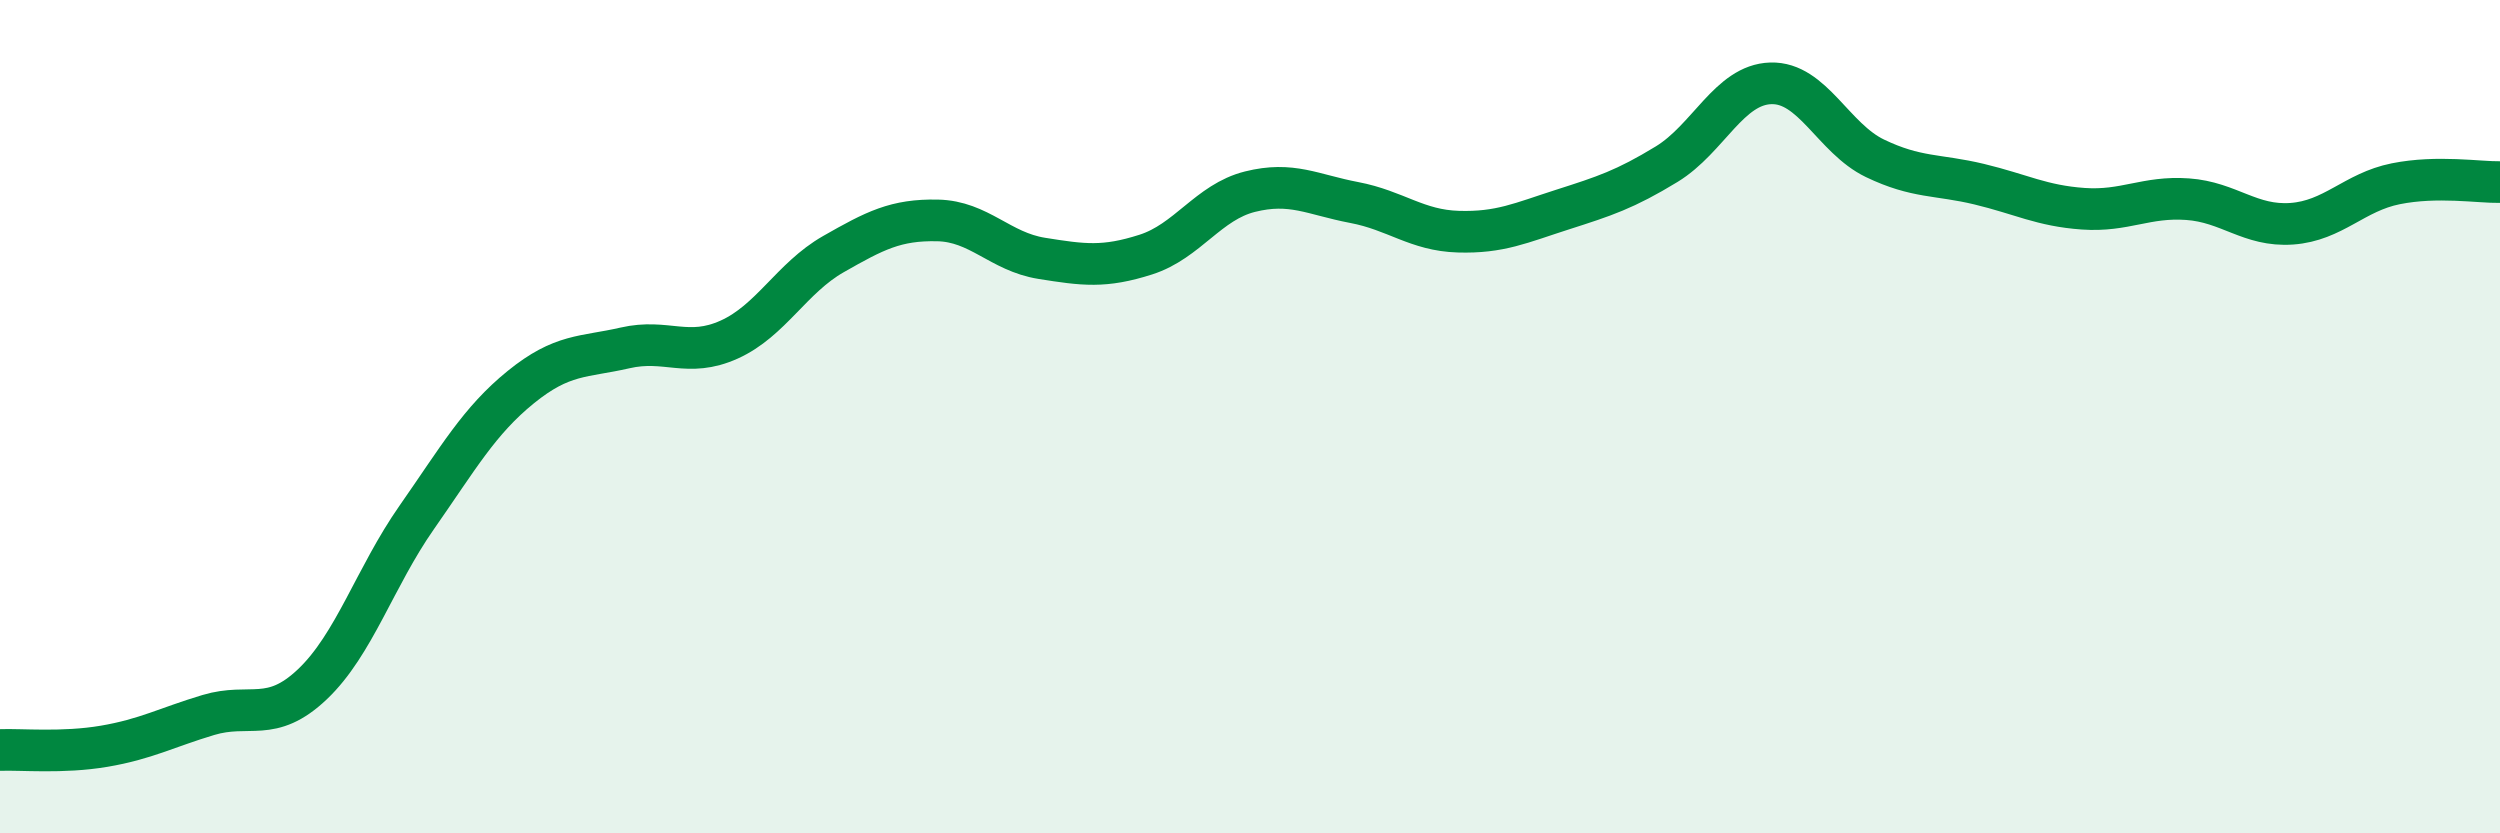 
    <svg width="60" height="20" viewBox="0 0 60 20" xmlns="http://www.w3.org/2000/svg">
      <path
        d="M 0,18 C 0.5,17.98 1.5,18.08 2.5,17.91 C 3.5,17.74 4,17.46 5,17.16 C 6,16.86 6.5,17.37 7.5,16.42 C 8.5,15.47 9,13.85 10,12.42 C 11,10.99 11.5,10.1 12.5,9.29 C 13.5,8.48 14,8.58 15,8.35 C 16,8.12 16.5,8.6 17.5,8.15 C 18.5,7.7 19,6.67 20,6.1 C 21,5.53 21.5,5.27 22.5,5.29 C 23.5,5.31 24,6.04 25,6.2 C 26,6.36 26.5,6.43 27.5,6.11 C 28.5,5.79 29,4.85 30,4.6 C 31,4.35 31.5,4.67 32.5,4.86 C 33.5,5.05 34,5.53 35,5.56 C 36,5.59 36.5,5.35 37.5,5.03 C 38.5,4.71 39,4.55 40,3.94 C 41,3.33 41.5,2.03 42.5,2 C 43.5,1.97 44,3.32 45,3.8 C 46,4.28 46.5,4.18 47.5,4.42 C 48.5,4.66 49,4.94 50,5.01 C 51,5.08 51.5,4.71 52.5,4.78 C 53.5,4.85 54,5.44 55,5.37 C 56,5.3 56.5,4.61 57.5,4.41 C 58.5,4.21 59.5,4.38 60,4.37L60 20L0 20Z"
        fill="#008740"
        opacity="0.1"
        stroke-linecap="round"
        stroke-linejoin="round"
      />
      <path
        d="M 0,18 C 0.5,17.98 1.5,18.08 2.5,17.91 C 3.5,17.74 4,17.46 5,17.16 C 6,16.86 6.5,17.37 7.5,16.42 C 8.5,15.47 9,13.85 10,12.42 C 11,10.99 11.5,10.1 12.5,9.29 C 13.5,8.48 14,8.58 15,8.35 C 16,8.12 16.5,8.6 17.5,8.15 C 18.5,7.7 19,6.67 20,6.1 C 21,5.53 21.5,5.27 22.5,5.29 C 23.5,5.31 24,6.04 25,6.2 C 26,6.36 26.5,6.43 27.5,6.11 C 28.5,5.79 29,4.85 30,4.6 C 31,4.35 31.5,4.67 32.5,4.86 C 33.5,5.05 34,5.53 35,5.56 C 36,5.59 36.5,5.35 37.5,5.03 C 38.5,4.71 39,4.55 40,3.94 C 41,3.33 41.5,2.03 42.5,2 C 43.5,1.97 44,3.32 45,3.8 C 46,4.28 46.5,4.18 47.5,4.42 C 48.5,4.66 49,4.94 50,5.01 C 51,5.08 51.5,4.71 52.5,4.78 C 53.5,4.85 54,5.44 55,5.37 C 56,5.3 56.5,4.61 57.5,4.41 C 58.5,4.21 59.5,4.38 60,4.37"
        stroke="#008740"
        stroke-width="1"
        fill="none"
        stroke-linecap="round"
        stroke-linejoin="round"
      />
    </svg>
  